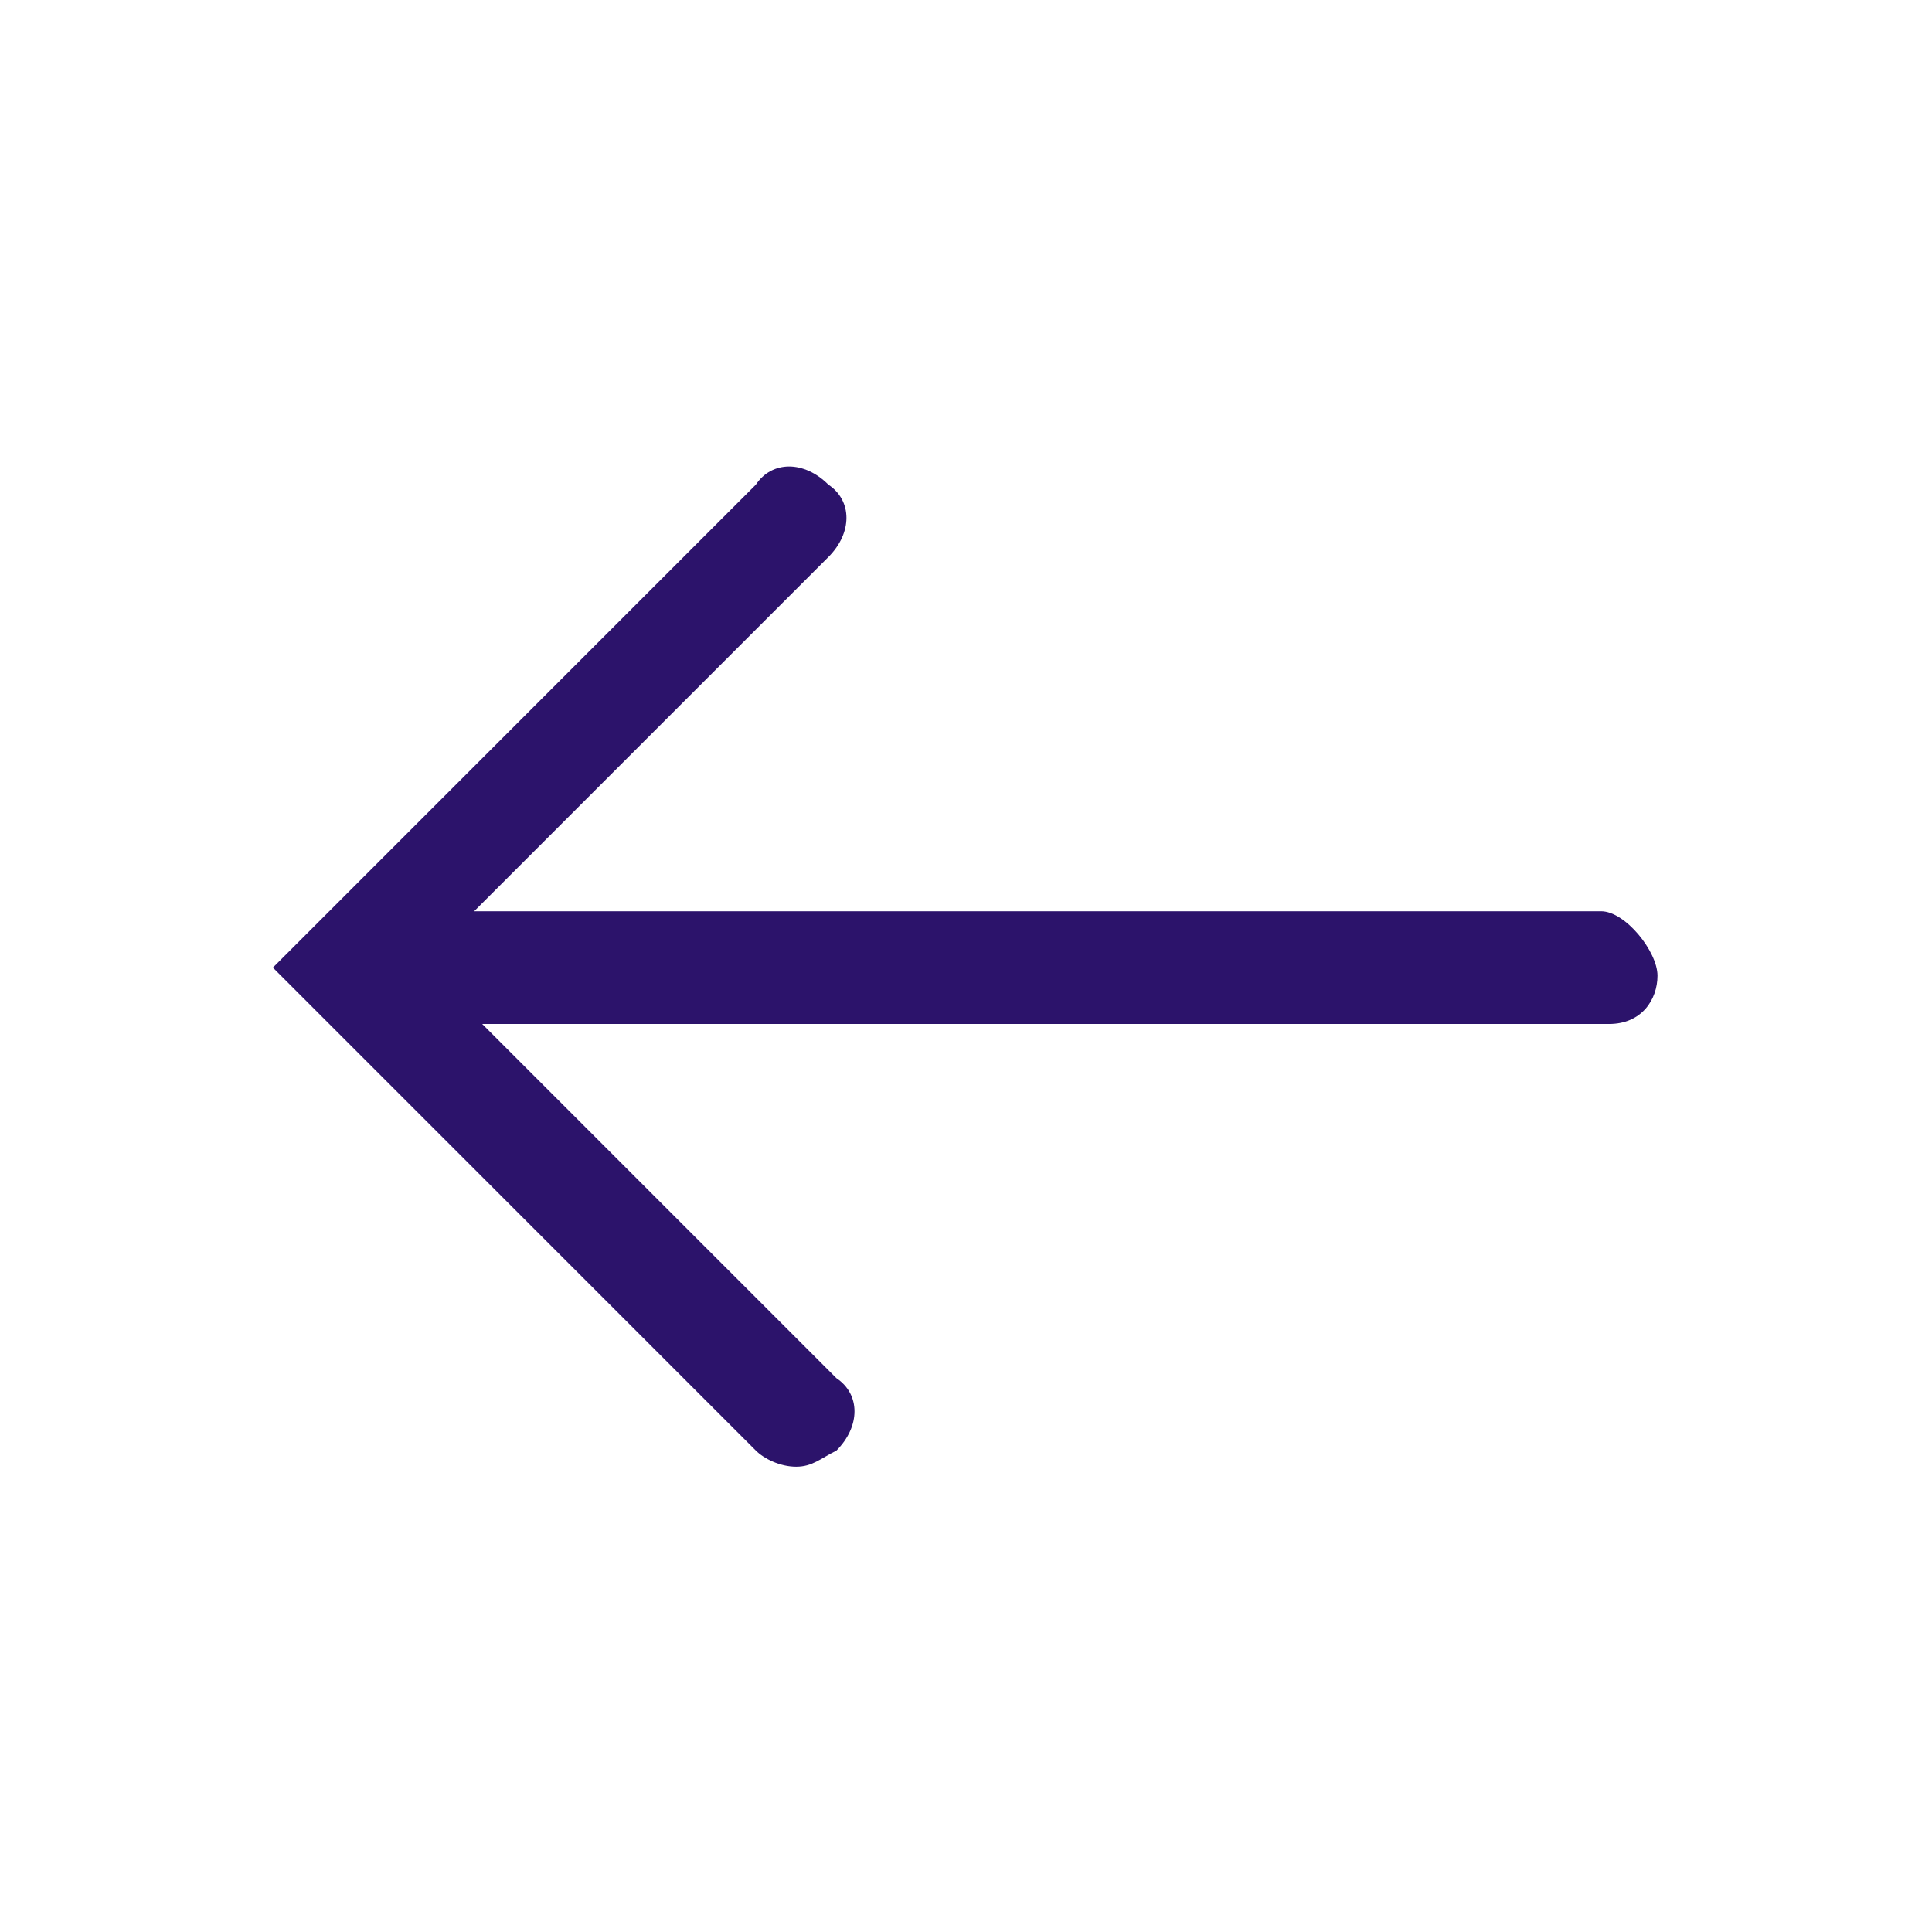 <?xml version="1.0" encoding="UTF-8"?><svg id="Layer_1" xmlns="http://www.w3.org/2000/svg" width="24" height="24" viewBox="0 0 24 24"><defs><style>.cls-1{fill:#2c136b;}</style></defs><path class="cls-1" d="m19.89,11.32H5.89l4.4-4.4c.3-.3.3-.7,0-.9-.3-.3-.7-.3-.9,0l-6,6,6,6c.1.1.3.2.5.2s.3-.1.5-.2c.3-.3.3-.7,0-.9l-4.4-4.4h14c.4,0,.6-.3.6-.6s-.4-.8-.7-.8Z"/></svg>